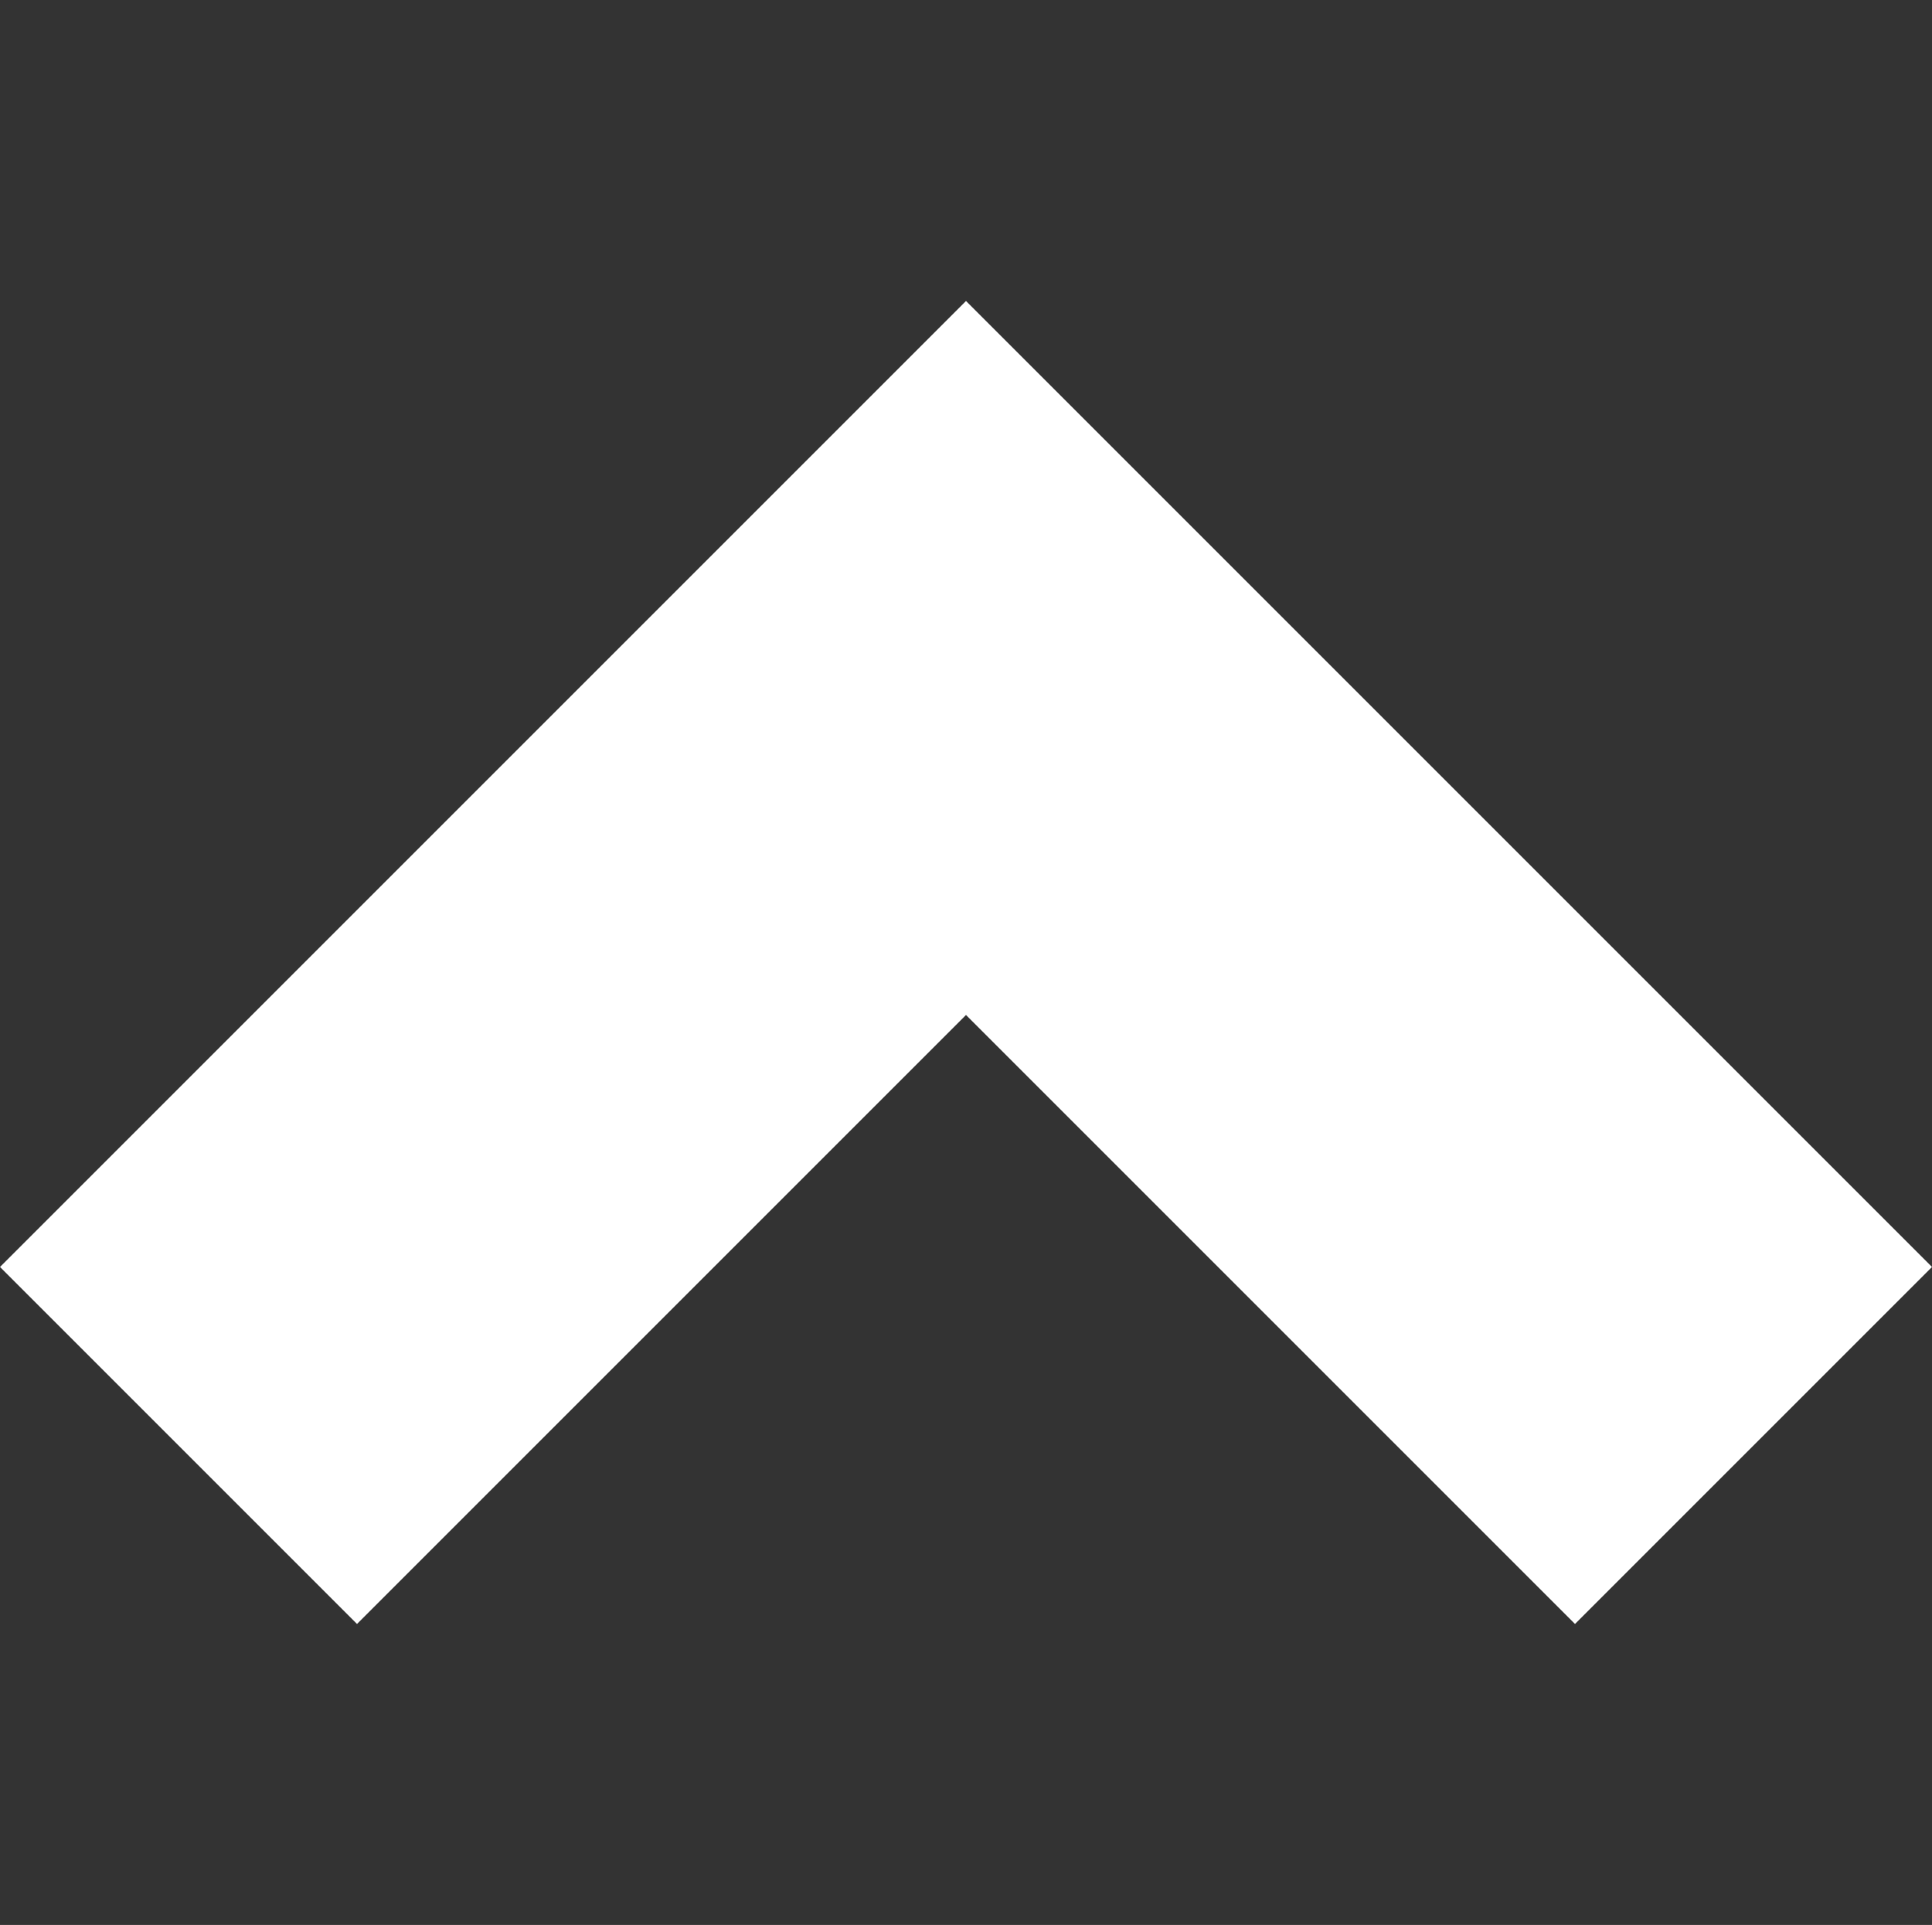 <?xml version="1.0" encoding="utf-8"?>
<!-- Generator: Adobe Illustrator 22.0.1, SVG Export Plug-In . SVG Version: 6.00 Build 0)  -->
<svg version="1.1" xmlns="http://www.w3.org/2000/svg" xmlns:xlink="http://www.w3.org/1999/xlink" x="0px" y="0px" width="27.6px"
	 height="27.5px" viewBox="0 0 27.6 27.5" style="enable-background:new 0 0 27.6 27.5;" xml:space="preserve">
<rect x="0" y="0" width="27.6" height="27.5" fill="#333333" stroke="none"/>
<style type="text/css">
	.st0{fill:#FFFFFF;}
	.st1{fill:none;}
</style>
<g id="レイヤー_1">
</g>
<g id="X-FIRE">
	<polygon class="st0" points="13.8,14.5 5.1,23.2 0,18.1 13.8,4.3 27.6,18.1 22.5,23.2 	"/>
	<rect x="0.1" class="st1" width="27.5" height="27.5"/>
</g>
</svg>
